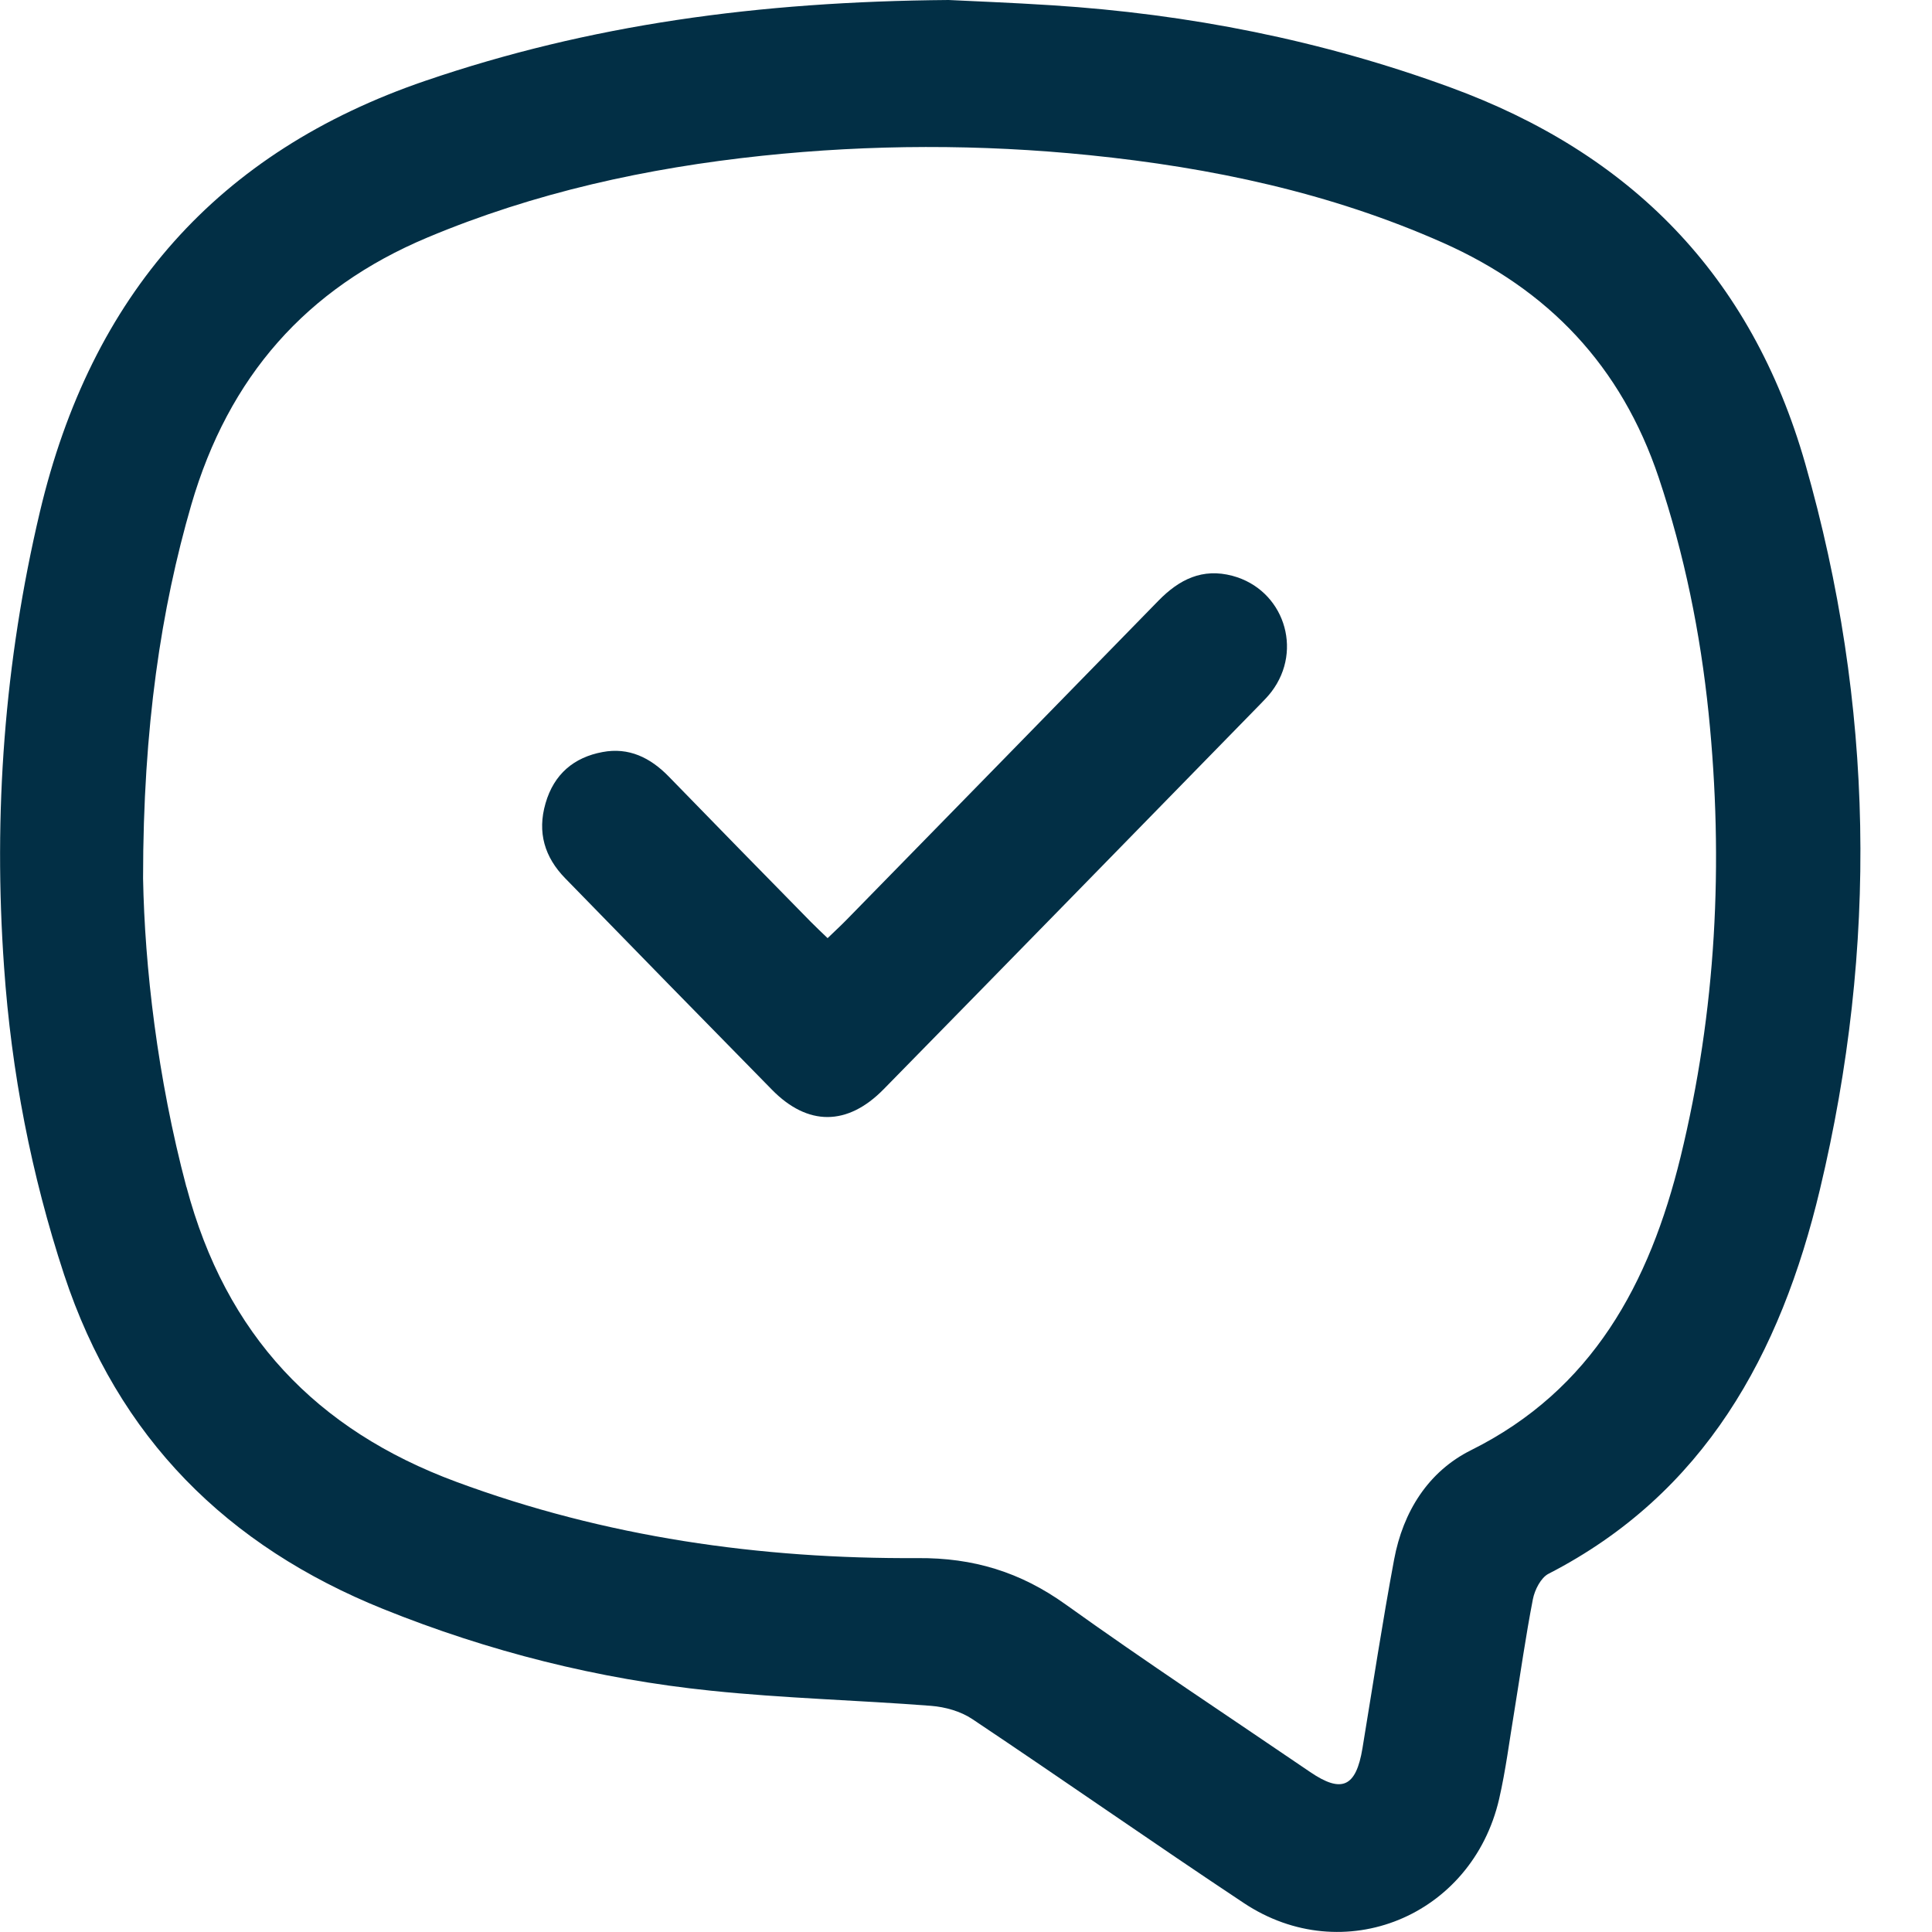 <svg width="19" height="19" viewBox="0 0 19 19" fill="none" xmlns="http://www.w3.org/2000/svg">
<g clipPath="url(#clip0_1273_11171)">
<path d="M10.348 0.052C11.689 0.138 12.996 0.395 14.265 0.86C16.03 1.506 17.222 2.699 17.754 4.562C18.431 6.93 18.468 9.309 17.898 11.697C17.511 13.32 16.761 14.689 15.229 15.477C15.154 15.515 15.093 15.635 15.075 15.727C15.004 16.093 14.952 16.463 14.892 16.831C14.844 17.119 14.808 17.409 14.743 17.692C14.476 18.847 13.211 19.366 12.232 18.715C11.337 18.121 10.456 17.503 9.562 16.906C9.447 16.829 9.295 16.787 9.158 16.776C8.436 16.72 7.711 16.702 6.992 16.627C5.883 16.513 4.807 16.242 3.767 15.823C2.239 15.206 1.162 14.147 0.63 12.534C0.307 11.551 0.112 10.544 0.04 9.51C-0.067 7.999 0.043 6.511 0.392 5.035C0.897 2.902 2.14 1.493 4.182 0.795C5.795 0.244 7.449 0.015 9.329 0C9.544 0.011 9.946 0.026 10.348 0.052ZM1.834 11.673C2.221 13.129 3.112 14.063 4.485 14.572C5.955 15.117 7.474 15.332 9.026 15.323C9.572 15.319 10.035 15.46 10.479 15.778C11.27 16.345 12.081 16.879 12.885 17.427C13.196 17.639 13.336 17.574 13.399 17.193C13.501 16.574 13.595 15.954 13.71 15.338C13.798 14.865 14.047 14.471 14.466 14.262C15.658 13.669 16.222 12.625 16.527 11.379C16.878 9.942 16.953 8.486 16.803 7.014C16.722 6.224 16.565 5.453 16.313 4.699C15.944 3.597 15.225 2.847 14.19 2.387C13.079 1.894 11.912 1.648 10.714 1.526C9.64 1.417 8.566 1.419 7.493 1.532C6.362 1.652 5.261 1.892 4.203 2.336C3.012 2.836 2.248 3.704 1.881 4.965C1.586 5.983 1.407 7.148 1.407 8.638C1.423 9.504 1.547 10.595 1.833 11.673H1.834Z" fill="#022F45"/>
<path d="M8.139 9.226C8.204 9.163 8.263 9.109 8.319 9.052C9.343 8.005 10.369 6.957 11.392 5.908C11.597 5.698 11.825 5.584 12.121 5.663C12.621 5.797 12.821 6.387 12.504 6.803C12.473 6.844 12.436 6.882 12.4 6.919C11.164 8.184 9.928 9.45 8.69 10.712C8.333 11.076 7.943 11.075 7.592 10.717C6.912 10.025 6.235 9.332 5.558 8.637C5.356 8.43 5.282 8.186 5.365 7.9C5.448 7.612 5.645 7.448 5.925 7.396C6.183 7.347 6.395 7.45 6.577 7.637C7.041 8.115 7.507 8.59 7.974 9.066C8.025 9.118 8.078 9.167 8.139 9.226Z" fill="#022F45"/>
</g>
<defs>
<clipPath id="clip0_1273_11171">
<rect width="18.296" height="19" fill="white"/>
</clipPath>
</defs>
</svg>
